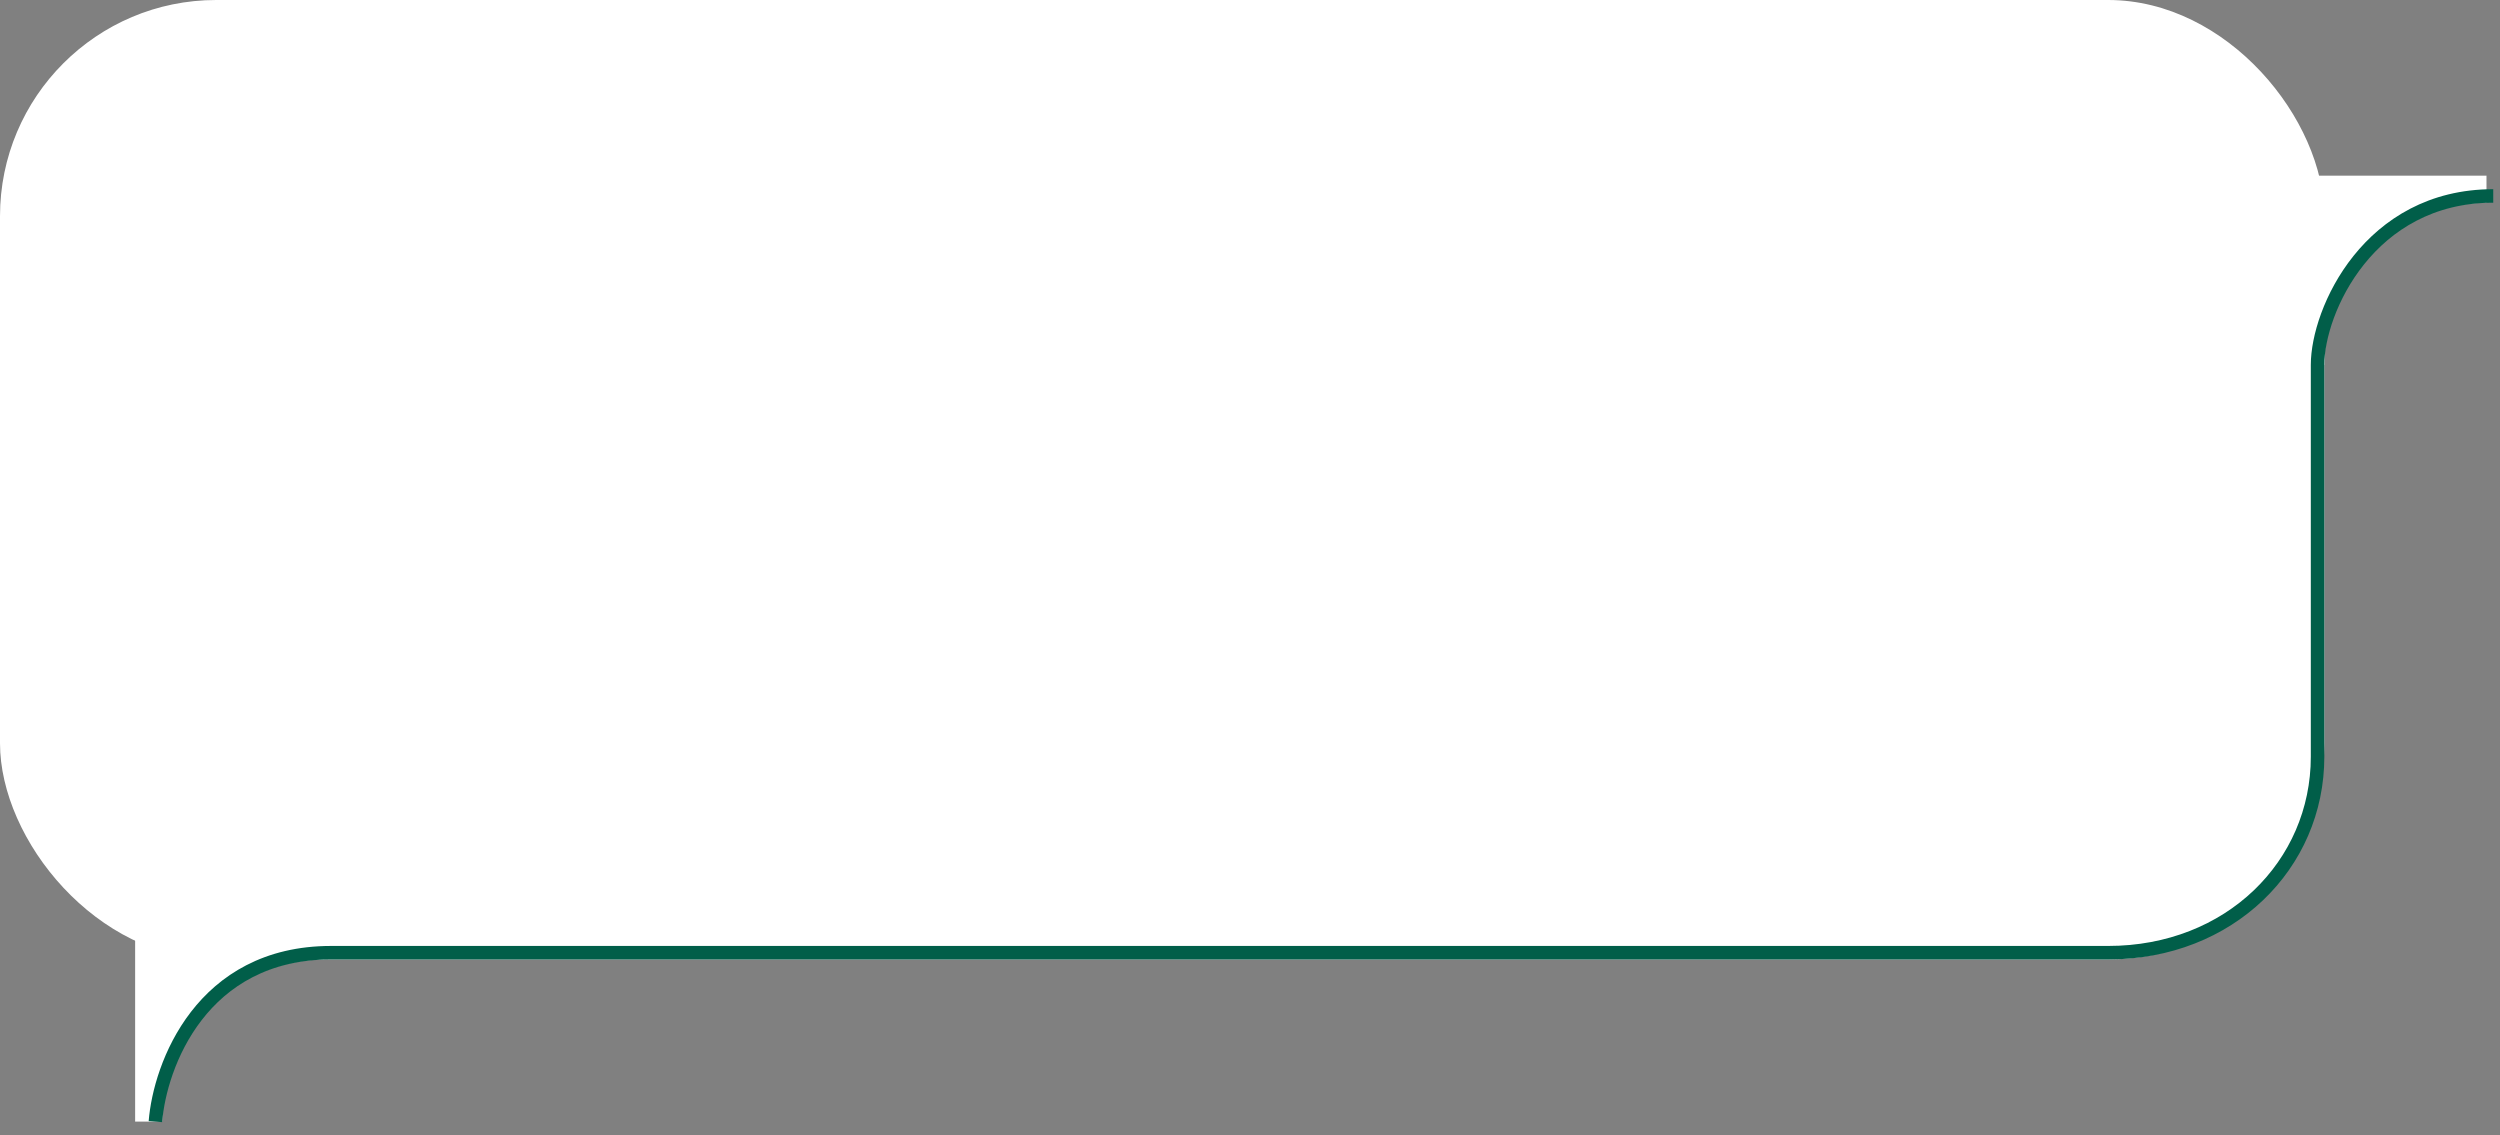 <?xml version="1.0" encoding="UTF-8"?> <svg xmlns="http://www.w3.org/2000/svg" width="185" height="84" viewBox="0 0 185 84" fill="none"><rect x="0" y="0" width="185" height="84" fill="#808080" stroke="none"/><path d="M184 13V15C177.373 15 172 20.373 172 27H170V13L184 13Z" fill="white"></path><path d="M24 69V71C17.373 71 12 76.373 12 83H10L10 69H24Z" fill="white"></path><rect width="172" height="71" rx="16" fill="white"></rect><path d="M11.5 83C11.833 78.833 14.9 70.5 24.5 70.5C34.1 70.5 116.333 70.5 156 70.5C165 70.5 171.5 64 171.5 56V37V27C171.5 23 175.3 14.5 184.5 14.5" stroke="#015E49"></path></svg> 